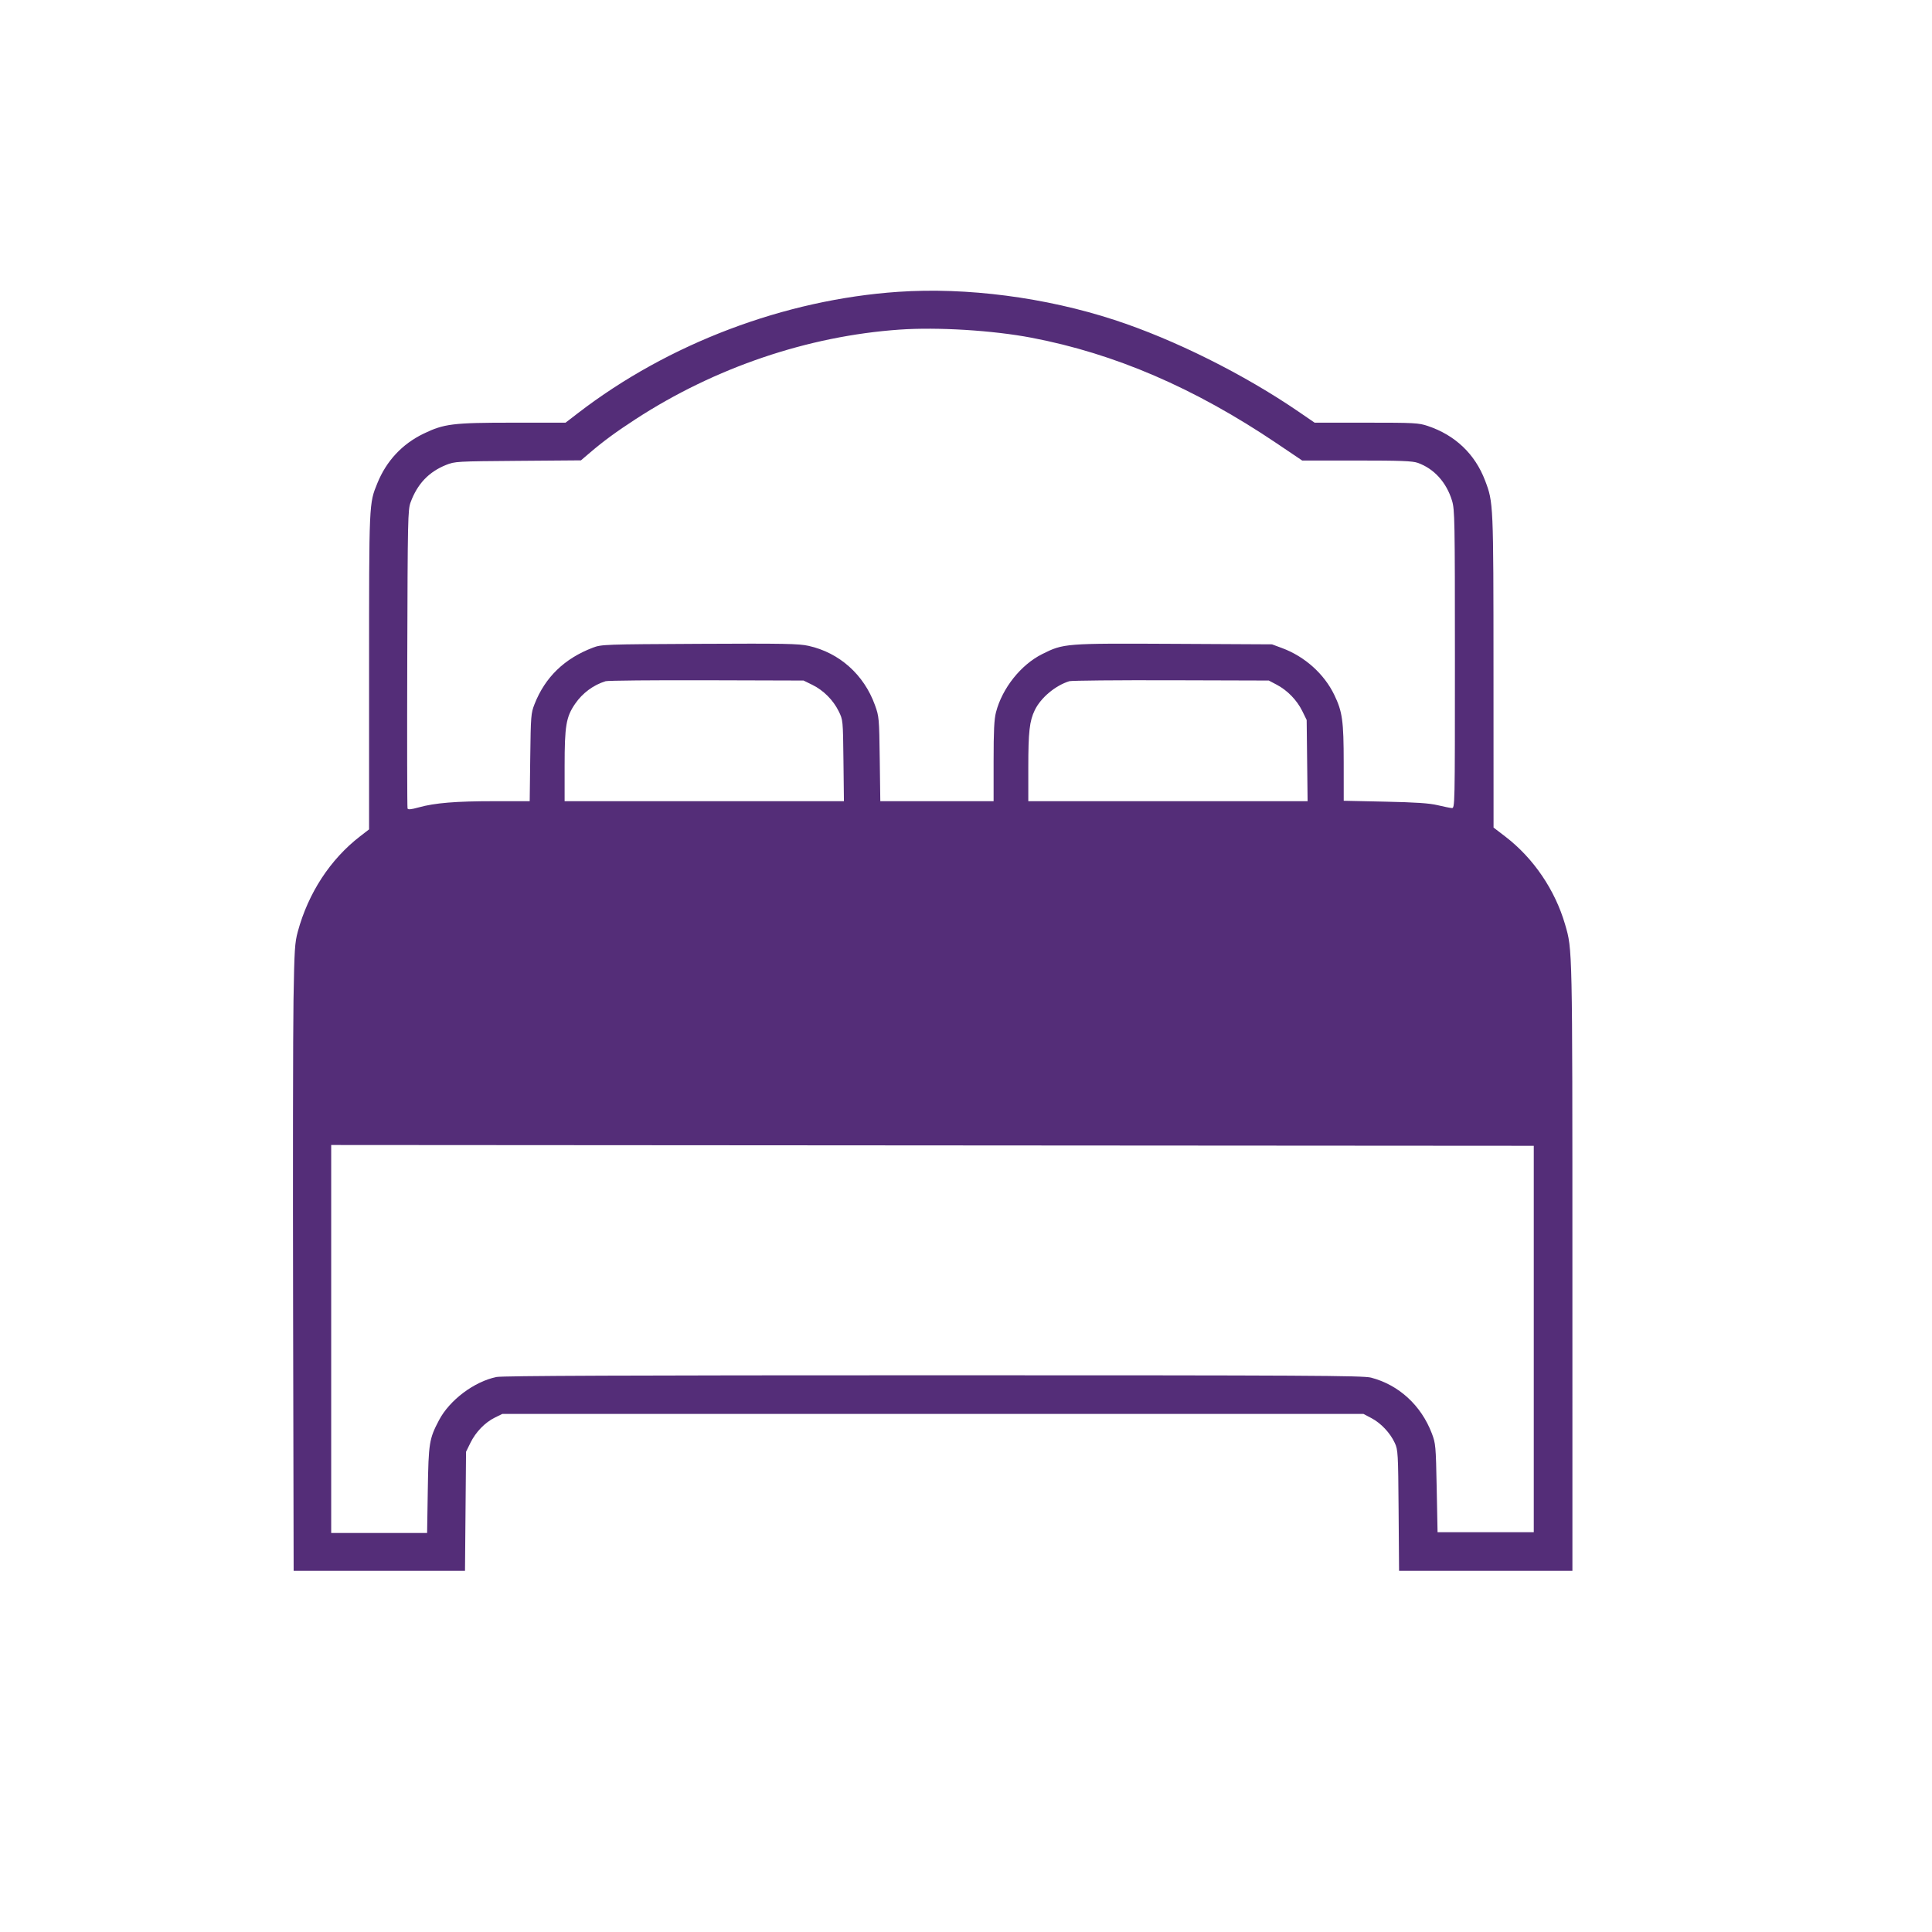 <svg version="1.1" viewBox="0 0 1225 1225" height="1225" width="1225" xmlns="http://www.w3.org/2000/svg">
	<path fill-rule="evenodd" fill="#542d78" stroke="none" d="M 569.500 185.035 C 497.331 189.972, 423.805 217.811, 366.546 261.879 L 358.592 268 325.254 268 C 287.137 268, 281.543 268.691, 268.500 275.006 C 254.999 281.542, 245.004 292.263, 239.282 306.344 C 233.942 319.486, 234.017 317.790, 234.016 425.685 L 234.016 525.871 228.258 530.321 C 209.399 544.897, 195.483 566.197, 188.831 590.670 C 186.916 597.716, 186.642 602.053, 186.101 634 C 185.771 653.525, 185.655 742.962, 185.845 832.750 L 186.189 996 240.511 996 L 294.834 996 295.167 958.250 L 295.500 920.500 298.281 914.836 C 301.663 907.950, 307.513 901.912, 313.805 898.813 L 318.500 896.500 591.500 896.500 L 864.500 896.500 869.563 899.172 C 875.615 902.366, 881.432 908.539, 884.363 914.878 C 886.409 919.304, 886.512 921.120, 886.795 957.750 L 887.089 996 942.045 996 L 997 996 996.994 803.750 C 996.988 599.561, 997.046 602.300, 992.379 586.225 C 986.008 564.277, 972.290 544.093, 954.467 530.442 L 947 524.723 946.965 425.611 C 946.928 318.825, 946.919 318.624, 941.641 304.720 C 935.250 287.884, 922.684 275.914, 905.282 270.083 C 899.485 268.141, 896.843 268, 866.309 268 L 833.554 268 823.527 261.130 C 788.653 237.238, 744.502 215.230, 706.607 202.850 C 662.837 188.550, 612.923 182.064, 569.500 185.035 M 570.390 208.995 C 512.282 213.048, 453.333 233.042, 403.030 265.761 C 390.614 273.837, 382.650 279.686, 373.926 287.134 L 368.352 291.893 328.426 292.202 C 289.553 292.503, 288.351 292.571, 282.847 294.791 C 271.849 299.227, 264.660 306.801, 260.344 318.500 C 258.608 323.207, 258.484 329.002, 258.230 417.476 C 258.081 469.164, 258.160 511.975, 258.405 512.613 C 258.728 513.455, 260.666 513.269, 265.476 511.936 C 275.761 509.084, 288.955 508, 313.390 508 L 335.859 508 336.207 480.250 C 336.537 453.911, 336.674 452.195, 338.909 446.500 C 345.622 429.393, 357.905 417.504, 375.952 410.644 C 381.343 408.595, 383.249 408.527, 443.500 408.224 C 497.495 407.952, 506.431 408.119, 512.708 409.515 C 532.207 413.851, 547.777 427.743, 554.745 447.023 C 557.383 454.321, 557.456 455.139, 557.808 481.250 L 558.169 508 594.085 508 L 630 508 630 482.710 C 630 463.248, 630.352 456.068, 631.528 451.552 C 635.491 436.340, 647.291 421.495, 660.789 414.742 C 674.407 407.929, 675.118 407.874, 744.500 408.230 L 806.500 408.549 812.858 410.903 C 827.273 416.239, 839.587 427.265, 846.012 440.588 C 851.172 451.289, 851.969 457.030, 851.985 483.616 L 852 507.733 878.250 508.294 C 897.720 508.710, 906.308 509.287, 911.500 510.528 C 915.350 511.448, 919.400 512.268, 920.500 512.350 C 922.487 512.499, 922.500 511.883, 922.500 418 C 922.500 329.523, 922.384 323.118, 920.682 317.500 C 917.141 305.814, 909.259 297.119, 898.885 293.460 C 895.565 292.288, 887.929 292, 860.211 292 L 825.672 292 809.586 281.153 C 757.438 245.989, 706.871 224.206, 654 214.130 C 629.493 209.459, 594.528 207.312, 570.390 208.995 M 383.994 431.923 C 376.207 434.327, 369.301 439.453, 364.617 446.304 C 358.939 454.611, 358 460.204, 358 485.710 L 358 508 446.547 508 L 535.095 508 534.797 482.250 C 534.501 456.565, 534.493 456.486, 531.795 450.993 C 528.312 443.900, 522.130 437.702, 515.089 434.245 L 509.500 431.500 448 431.325 C 414.175 431.228, 385.372 431.497, 383.994 431.923 M 678 431.920 C 669.117 434.685, 659.923 442.396, 656.104 450.285 C 652.767 457.179, 652 463.971, 652 486.636 L 652 508 740.547 508 L 829.095 508 828.797 482.250 L 828.500 456.500 825.719 450.836 C 822.337 443.950, 816.304 437.731, 809.546 434.163 L 804.500 431.500 742.500 431.321 C 708.400 431.223, 679.375 431.492, 678 431.920 M 210 848.999 L 210 972 240.405 972 L 270.811 972 271.245 944.750 C 271.720 914.915, 272.139 912.305, 278.345 900.500 C 285.065 887.720, 300.646 876.005, 314.799 873.091 C 318.550 872.319, 399.476 872, 591.839 872 C 829.275 872, 864.302 872.188, 869.297 873.489 C 886.898 878.074, 901.073 891.065, 907.848 908.821 C 910.298 915.241, 910.418 916.588, 910.948 943.500 L 911.500 971.500 942 971.500 L 972.500 971.500 972.500 849 L 972.500 726.500 591.250 726.249 L 210 725.997 210 848.999"></path>
</svg>